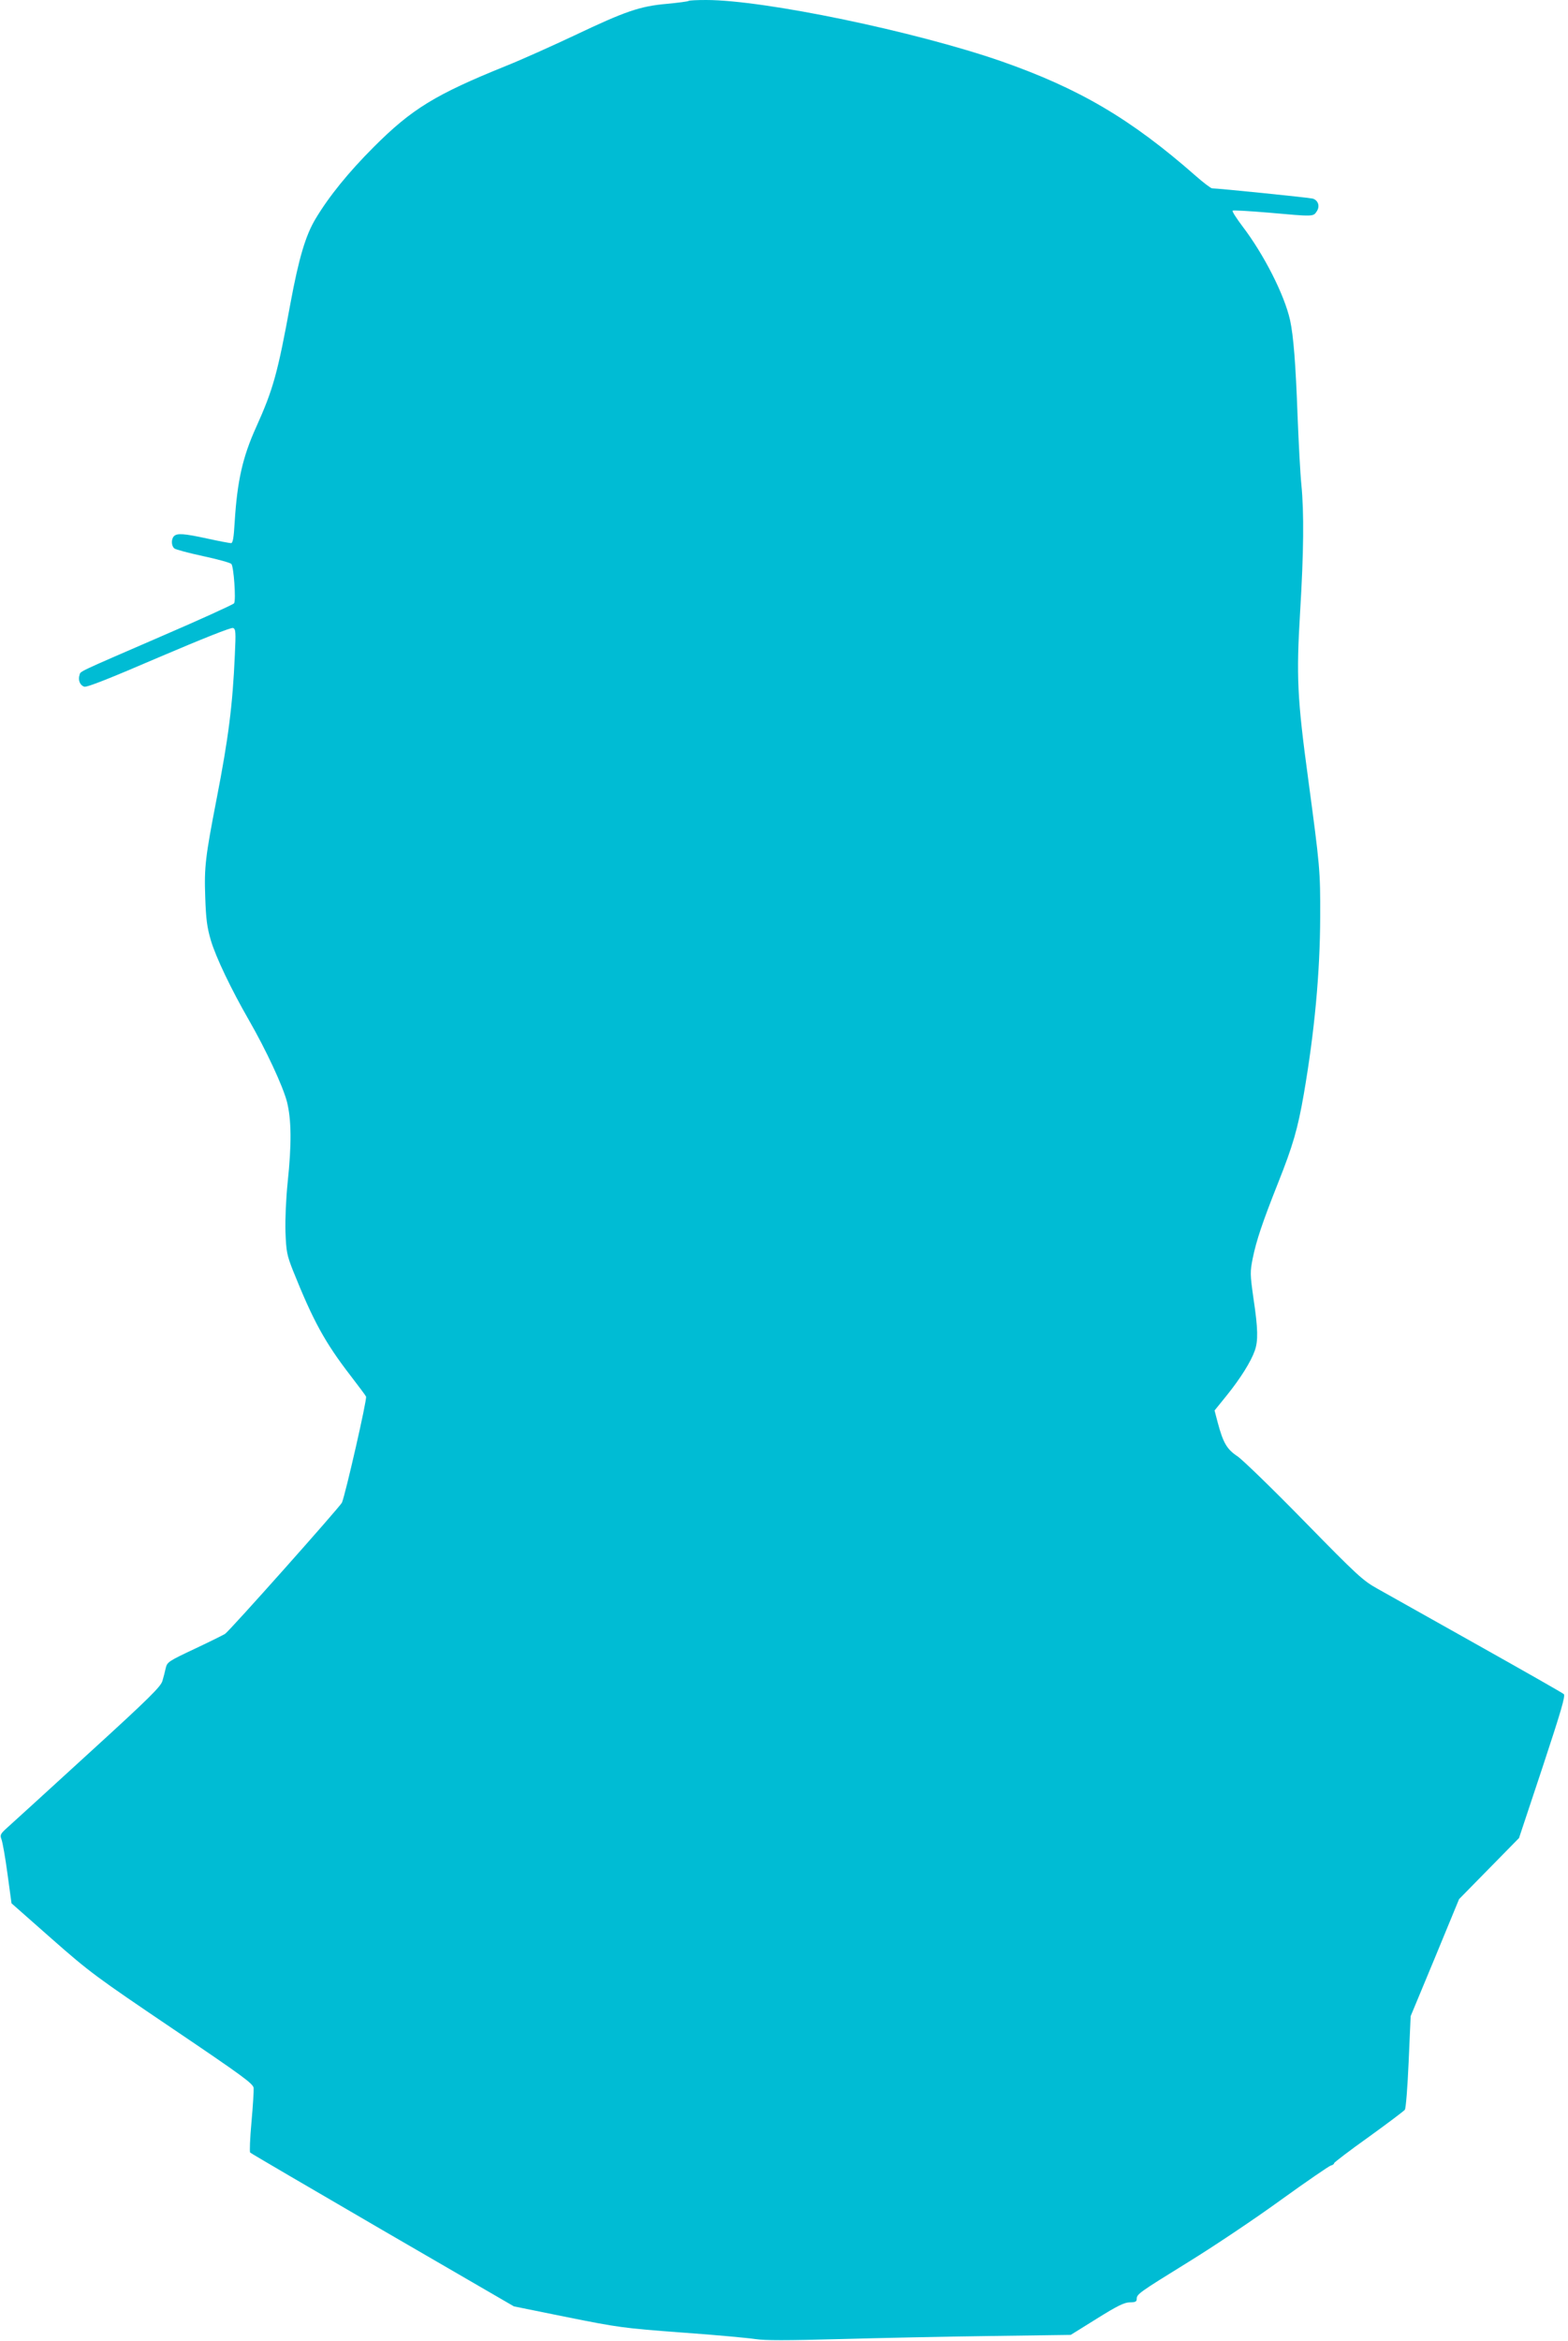 <?xml version="1.0" standalone="no"?>
<!DOCTYPE svg PUBLIC "-//W3C//DTD SVG 20010904//EN"
 "http://www.w3.org/TR/2001/REC-SVG-20010904/DTD/svg10.dtd">
<svg version="1.0" xmlns="http://www.w3.org/2000/svg"
 width="858pt" height="1280pt" viewBox="0 0 858 1280"
 preserveAspectRatio="xMidYMid meet">
<g transform="translate(0,1280) scale(0.1,-0.1)"
fill="#00bcd4" stroke="none">
<path d="M3768 12795 c-3 -3 -56 -10 -119 -16 -148 -13 -228 -41 -504 -172
-121 -57 -290 -133 -375 -167 -389 -157 -517 -236 -725 -444 -138 -138 -245
-270 -318 -392 -55 -91 -92 -217 -137 -459 -71 -388 -95 -473 -188 -680 -74
-163 -104 -294 -118 -522 -5 -86 -10 -113 -20 -113 -8 0 -66 11 -130 25 -129
28 -165 30 -182 13 -16 -16 -15 -53 2 -67 7 -6 78 -25 157 -42 79 -17 149 -36
155 -43 13 -13 26 -197 15 -215 -4 -6 -183 -88 -397 -180 -473 -205 -442 -190
-449 -213 -9 -27 3 -56 26 -63 14 -5 144 47 409 161 237 101 395 164 405 160
15 -5 16 -22 10 -148 -12 -274 -35 -455 -100 -788 -61 -315 -68 -371 -62 -535
4 -122 10 -166 31 -238 28 -93 110 -265 209 -437 93 -162 184 -357 207 -444
25 -99 26 -234 4 -442 -9 -89 -14 -198 -12 -269 4 -109 8 -128 40 -210 111
-277 175 -395 318 -580 42 -55 80 -105 83 -112 7 -11 -113 -536 -132 -580 -10
-22 -614 -701 -640 -718 -8 -5 -82 -42 -165 -81 -142 -67 -151 -72 -159 -105
-4 -19 -12 -50 -18 -70 -8 -31 -70 -93 -407 -400 -219 -200 -417 -381 -441
-402 -39 -35 -42 -41 -33 -65 6 -15 21 -100 33 -189 l22 -161 220 -194 c208
-183 242 -208 661 -491 385 -260 441 -301 444 -325 1 -15 -4 -99 -12 -187 -8
-88 -11 -163 -7 -166 3 -4 329 -194 724 -424 l719 -417 291 -59 c280 -56 306
-60 627 -84 184 -13 366 -30 404 -36 51 -8 168 -8 460 0 215 6 588 14 828 17
l437 6 143 89 c112 70 151 89 181 89 29 0 37 4 37 18 0 27 10 34 285 204 138
85 365 237 504 338 140 101 263 185 273 188 10 2 18 8 18 13 0 4 85 69 189
143 104 75 193 142 198 149 6 6 15 125 21 262 l11 250 133 320 132 320 164
167 164 167 129 388 c100 303 126 390 116 399 -6 6 -219 127 -472 269 -253
142 -499 280 -547 307 -81 45 -111 73 -400 368 -172 176 -337 336 -366 356
-59 39 -79 74 -109 186 l-17 65 68 84 c74 92 131 183 152 243 19 53 18 120 -7
285 -19 135 -19 145 -4 221 20 97 52 193 138 410 82 206 108 296 141 485 59
342 89 664 90 970 1 255 -2 280 -65 750 -61 449 -66 565 -45 916 20 331 22
545 7 699 -6 58 -15 230 -21 382 -10 274 -22 432 -41 518 -31 138 -142 357
-260 512 -33 44 -58 82 -54 86 3 3 92 -2 198 -11 246 -22 243 -22 262 7 19 28
8 61 -22 70 -16 5 -518 56 -550 56 -7 0 -48 31 -90 68 -355 312 -638 478
-1064 627 -470 163 -1296 335 -1615 335 -50 0 -93 -2 -96 -5z"/>
</g>
</svg>
